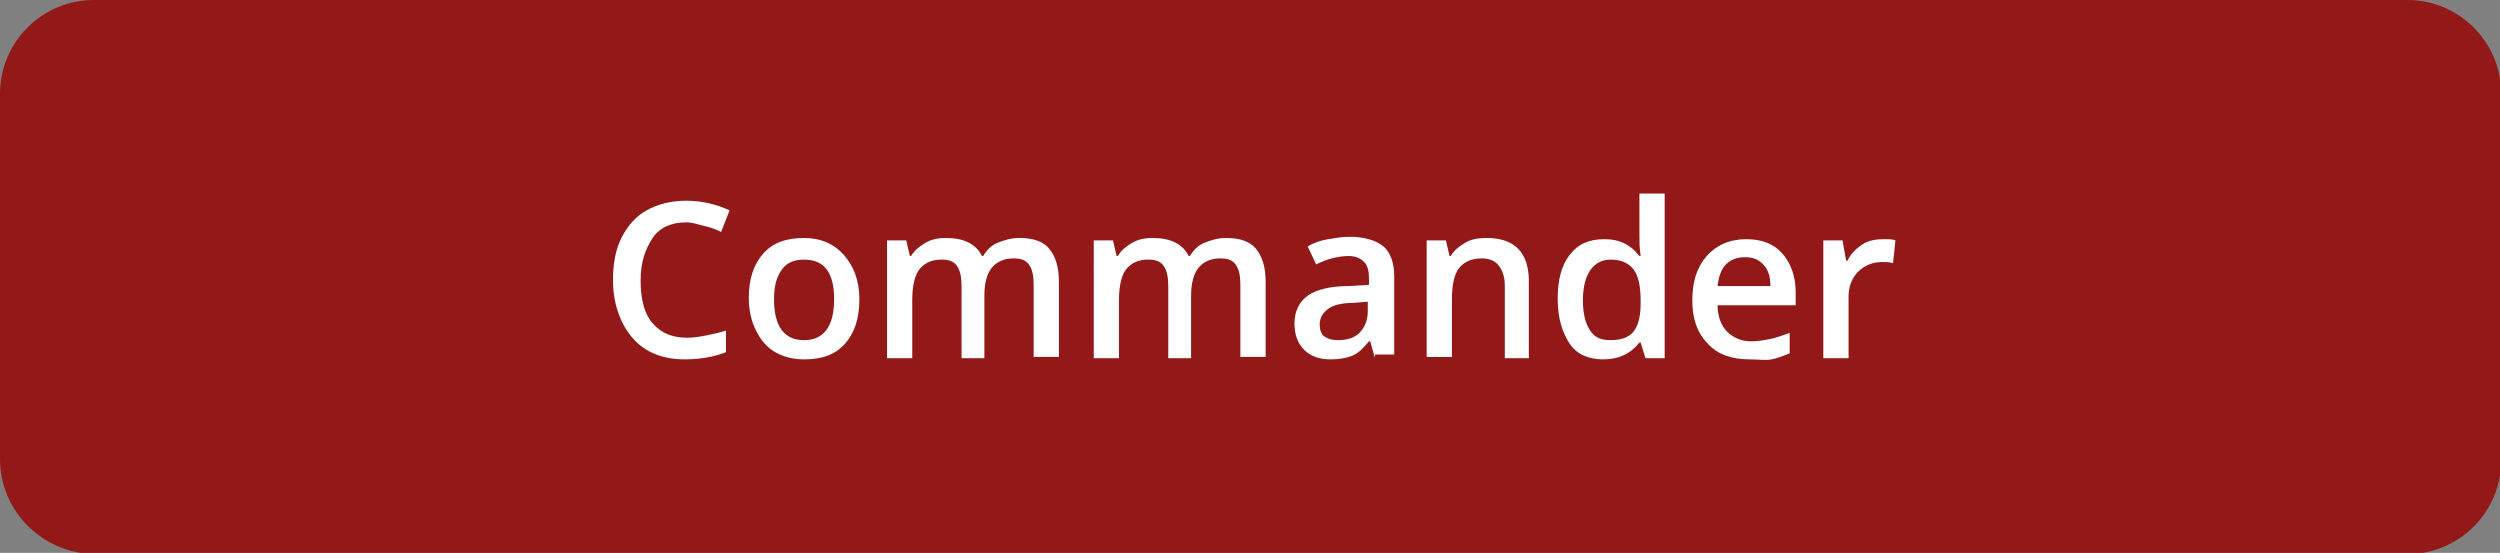 <?xml version="1.0" encoding="utf-8"?>
<!-- Generator: Adobe Illustrator 27.0.1, SVG Export Plug-In . SVG Version: 6.00 Build 0)  -->
<svg version="1.1" id="Layer_1" xmlns="http://www.w3.org/2000/svg" xmlns:xlink="http://www.w3.org/1999/xlink" x="0px" y="0px"
	 viewBox="0 0 208 46" style="enable-background:new 0 0 208 46;" xml:space="preserve">
<rect x="0" y="0" width="208" height="46" fill="#808080" stroke="none"/>
<style type="text/css">
	.st0{fill:#931918;}
	.st1{fill:#FFFFFF;}
</style>
<g>
	<path class="st0" d="M7.8,0h192.5c4.3,0,7.8,3.5,7.8,7.8v30.5c0,4.3-3.5,7.8-7.8,7.8H7.8C3.5,46,0,42.5,0,38.2V7.8
		C0,3.5,3.5,0,7.8,0z"/>
	<g>
		<path class="st1" d="M57.1,18.5c-1.2,0-2.2,0.4-2.8,1.3s-1,2-1,3.5c0,1.6,0.3,2.8,1,3.6s1.6,1.2,2.9,1.2c0.5,0,1.1-0.1,1.6-0.2
			s1-0.2,1.6-0.4v1.8c-1,0.4-2.2,0.6-3.4,0.6c-1.9,0-3.3-0.6-4.3-1.7S51,25.4,51,23.3c0-1.3,0.2-2.5,0.7-3.5s1.2-1.8,2.1-2.3
			s2-0.8,3.3-0.8c1.3,0,2.5,0.3,3.6,0.8L60,19.3c-0.4-0.2-0.9-0.4-1.4-0.5S57.7,18.5,57.1,18.5z"/>
		<path class="st1" d="M71.5,24.9c0,1.6-0.4,2.8-1.2,3.7s-1.9,1.3-3.4,1.3c-0.9,0-1.7-0.2-2.4-0.6s-1.2-1-1.6-1.8s-0.6-1.7-0.6-2.7
			c0-1.6,0.4-2.8,1.2-3.7s1.9-1.3,3.4-1.3c1.4,0,2.5,0.5,3.3,1.4S71.5,23.3,71.5,24.9z M64.4,24.9c0,2.2,0.8,3.4,2.5,3.4
			c1.6,0,2.5-1.1,2.5-3.4c0-2.2-0.8-3.3-2.5-3.3c-0.9,0-1.5,0.3-1.9,0.9S64.4,23.8,64.4,24.9z"/>
		<path class="st1" d="M82.1,29.8H80v-6c0-0.7-0.1-1.3-0.4-1.7s-0.7-0.5-1.3-0.5c-0.8,0-1.4,0.3-1.8,0.8s-0.6,1.4-0.6,2.6v4.8h-2.1
			V20h1.6l0.3,1.3h0.1c0.3-0.5,0.7-0.8,1.2-1.1s1.1-0.4,1.7-0.4c1.5,0,2.5,0.5,3,1.5h0.1c0.3-0.5,0.7-0.9,1.2-1.1s1.1-0.4,1.8-0.4
			c1.2,0,2,0.3,2.5,0.9s0.8,1.5,0.8,2.7v6.3h-2.1v-6c0-0.7-0.1-1.3-0.4-1.7s-0.7-0.5-1.3-0.5c-0.8,0-1.4,0.3-1.8,0.8
			s-0.6,1.3-0.6,2.3V29.8z"/>
		<path class="st1" d="M99.3,29.8h-2.1v-6c0-0.7-0.1-1.3-0.4-1.7s-0.7-0.5-1.3-0.5c-0.8,0-1.4,0.3-1.8,0.8s-0.6,1.4-0.6,2.6v4.8
			h-2.1V20h1.6l0.3,1.3h0.1c0.3-0.5,0.7-0.8,1.2-1.1s1.1-0.4,1.7-0.4c1.5,0,2.5,0.5,3,1.5h0.1c0.3-0.5,0.7-0.9,1.2-1.1
			s1.1-0.4,1.8-0.4c1.2,0,2,0.3,2.5,0.9s0.8,1.5,0.8,2.7v6.3h-2.1v-6c0-0.7-0.1-1.3-0.4-1.7s-0.7-0.5-1.3-0.5
			c-0.8,0-1.4,0.3-1.8,0.8s-0.6,1.3-0.6,2.3V29.8z"/>
		<path class="st1" d="M114.4,29.8l-0.4-1.4h-0.1c-0.5,0.6-0.9,1-1.4,1.2s-1.1,0.3-1.8,0.3c-1,0-1.7-0.3-2.2-0.8s-0.8-1.2-0.8-2.2
			c0-1,0.4-1.8,1.1-2.3s1.9-0.8,3.4-0.8l1.7-0.1v-0.5c0-0.6-0.1-1.1-0.4-1.4s-0.7-0.5-1.3-0.5c-0.5,0-1,0.1-1.4,0.2
			s-0.9,0.3-1.3,0.5l-0.7-1.5c0.5-0.3,1.1-0.5,1.7-0.6s1.2-0.2,1.8-0.2c1.2,0,2.2,0.3,2.8,0.8s0.9,1.4,0.9,2.5v6.5H114.4z
			 M111.3,28.3c0.8,0,1.4-0.2,1.8-0.6s0.7-1,0.7-1.8v-0.8l-1.2,0.1c-1,0-1.7,0.2-2.1,0.5s-0.7,0.7-0.7,1.3c0,0.4,0.1,0.8,0.4,1
			S110.8,28.3,111.3,28.3z"/>
		<path class="st1" d="M127.3,29.8h-2.1v-6c0-0.8-0.2-1.3-0.5-1.7s-0.8-0.6-1.4-0.6c-0.9,0-1.5,0.3-1.9,0.8s-0.6,1.4-0.6,2.6v4.8
			h-2.1V20h1.6l0.3,1.3h0.1c0.3-0.5,0.7-0.8,1.2-1.1s1.1-0.4,1.8-0.4c2.3,0,3.5,1.2,3.5,3.6V29.8z"/>
		<path class="st1" d="M133.4,29.9c-1.2,0-2.2-0.4-2.8-1.3s-1-2.1-1-3.7c0-1.6,0.3-2.8,1-3.7c0.7-0.9,1.6-1.3,2.9-1.3
			c1.3,0,2.2,0.5,2.9,1.4h0.1c-0.1-0.7-0.1-1.2-0.1-1.7v-3.5h2.1v13.7h-1.6l-0.4-1.3h-0.1C135.7,29.4,134.7,29.9,133.4,29.9z
			 M134,28.3c0.8,0,1.5-0.2,1.9-0.7s0.6-1.3,0.6-2.3v-0.3c0-1.2-0.2-2.1-0.6-2.6s-1-0.8-1.9-0.8c-0.7,0-1.3,0.3-1.7,0.9
			s-0.6,1.4-0.6,2.5c0,1.1,0.2,1.9,0.6,2.5S133.2,28.3,134,28.3z"/>
		<path class="st1" d="M145.6,29.9c-1.5,0-2.7-0.4-3.5-1.3c-0.9-0.9-1.3-2.1-1.3-3.6c0-1.6,0.4-2.8,1.2-3.7s1.9-1.4,3.3-1.4
			c1.3,0,2.3,0.4,3,1.2s1.1,1.9,1.1,3.2v1.1h-6.5c0,0.9,0.3,1.7,0.8,2.2s1.2,0.8,2,0.8c0.6,0,1.1-0.1,1.6-0.2s1-0.3,1.6-0.5v1.7
			c-0.5,0.2-1,0.4-1.5,0.5S146.3,29.9,145.6,29.9z M145.2,21.4c-0.7,0-1.2,0.2-1.6,0.6c-0.4,0.4-0.6,1-0.7,1.8h4.4
			c0-0.8-0.2-1.4-0.6-1.8S145.9,21.4,145.2,21.4z"/>
		<path class="st1" d="M156.7,19.9c0.4,0,0.8,0,1,0.1l-0.2,1.9c-0.3-0.1-0.6-0.1-0.9-0.1c-0.8,0-1.5,0.3-2,0.8s-0.8,1.2-0.8,2.1v5.1
			h-2.1V20h1.6l0.3,1.7h0.1c0.3-0.6,0.7-1,1.3-1.4C155.5,20,156.1,19.9,156.7,19.9z"/>
	</g>
</g>
</svg>
